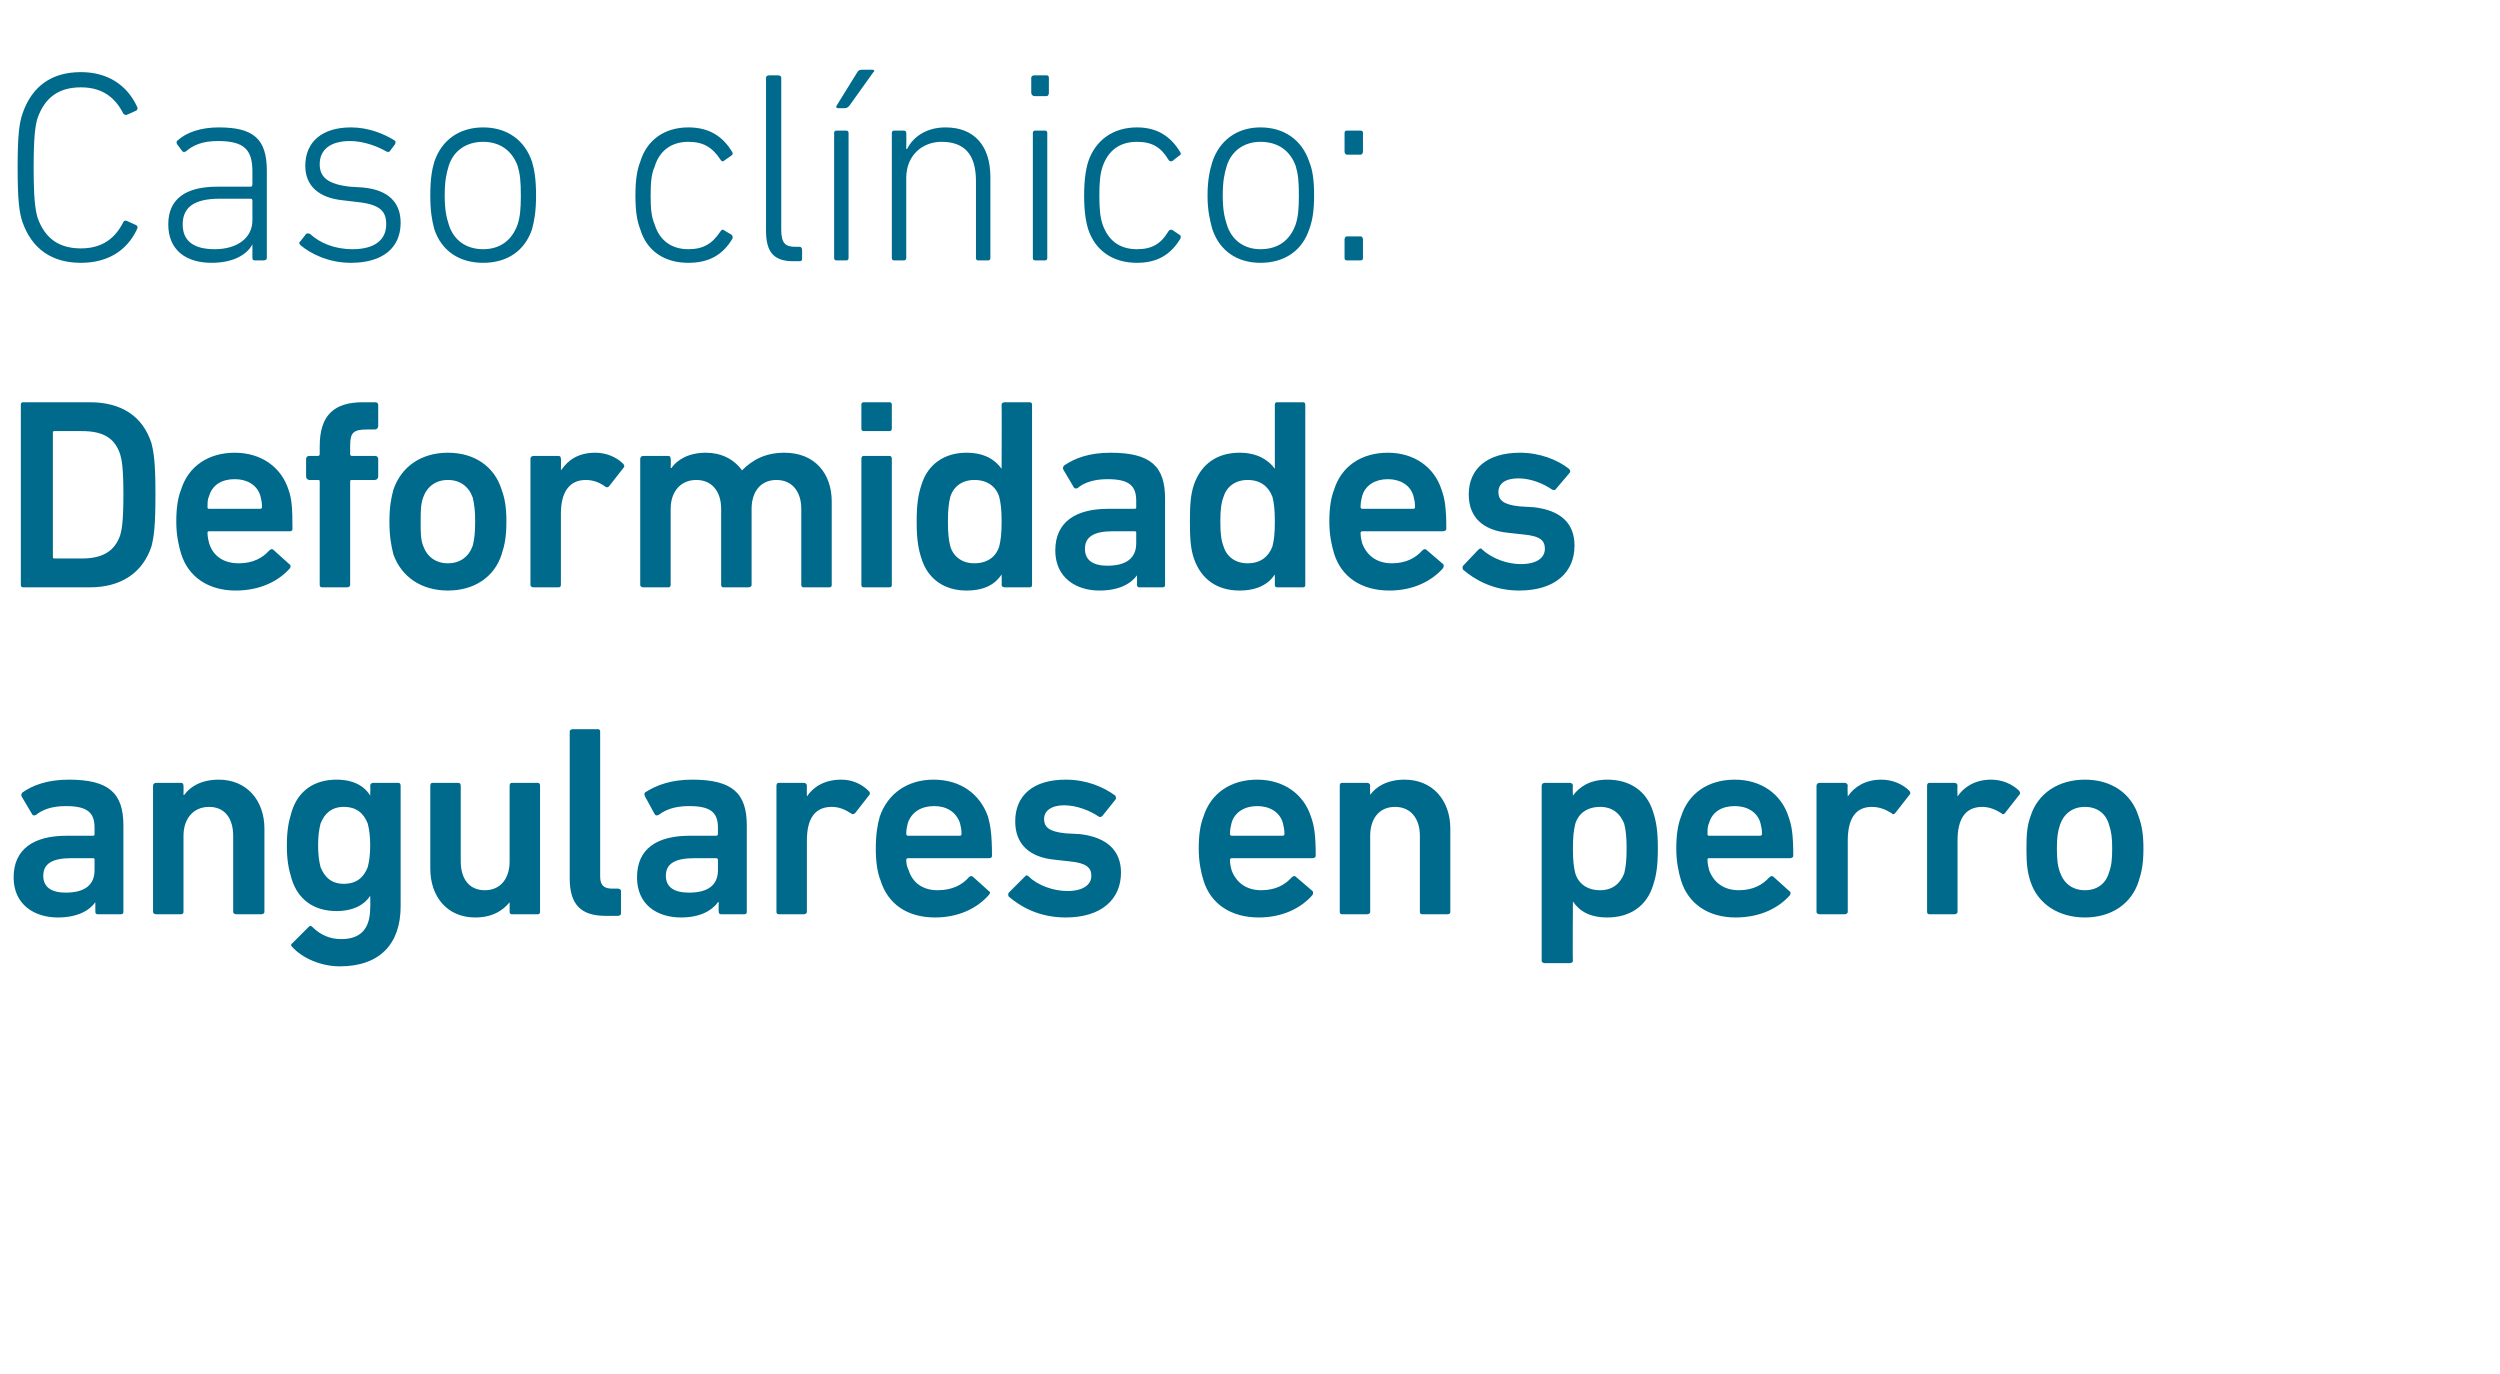 <?xml version="1.0" standalone="no"?><!DOCTYPE svg PUBLIC "-//W3C//DTD SVG 1.1//EN" "http://www.w3.org/Graphics/SVG/1.1/DTD/svg11.dtd"><svg xmlns="http://www.w3.org/2000/svg" version="1.1" width="312px" height="171.5px" viewBox="0 -7 312 171.5" style="top:-7px">  <desc>Caso cl nico: Deformidades angulares en perro</desc>  <defs/>  <g id="Polygon69614">    <path d="M 12.2 107.1 C 12 107.1 11.9 107 11.9 106.8 C 11.9 106.76 11.9 105.6 11.9 105.6 C 11.9 105.6 11.87 105.57 11.9 105.6 C 11.1 106.7 9.6 107.5 7.2 107.5 C 4.3 107.5 1.7 105.9 1.7 102.5 C 1.7 98.9 4.3 97.3 8.3 97.3 C 8.3 97.3 11.6 97.3 11.6 97.3 C 11.8 97.3 11.8 97.2 11.8 97.1 C 11.8 97.1 11.8 96.3 11.8 96.3 C 11.8 94.4 10.9 93.6 8.2 93.6 C 6.4 93.6 5.2 94.1 4.5 94.7 C 4.3 94.8 4.1 94.8 4 94.6 C 4 94.6 2.7 92.4 2.7 92.4 C 2.6 92.2 2.7 92 2.8 91.9 C 4.1 91 5.9 90.3 8.6 90.3 C 13.6 90.3 15.4 92 15.4 96 C 15.4 96 15.4 106.8 15.4 106.8 C 15.4 107 15.3 107.1 15.1 107.1 C 15.1 107.1 12.2 107.1 12.2 107.1 Z M 11.8 101.6 C 11.8 101.6 11.8 100.3 11.8 100.3 C 11.8 100.2 11.8 100.1 11.6 100.1 C 11.6 100.1 8.9 100.1 8.9 100.1 C 6.5 100.1 5.4 100.8 5.4 102.3 C 5.4 103.7 6.4 104.4 8.2 104.4 C 10.5 104.4 11.8 103.5 11.8 101.6 Z M 29.5 107.1 C 29.3 107.1 29.1 107 29.1 106.8 C 29.1 106.8 29.1 97.3 29.1 97.3 C 29.1 95.2 28.1 93.7 26.1 93.7 C 24.1 93.7 22.9 95.2 22.9 97.3 C 22.9 97.3 22.9 106.8 22.9 106.8 C 22.9 107 22.8 107.1 22.6 107.1 C 22.6 107.1 19.5 107.1 19.5 107.1 C 19.3 107.1 19.1 107 19.1 106.8 C 19.1 106.8 19.1 91.1 19.1 91.1 C 19.1 90.8 19.3 90.7 19.5 90.7 C 19.5 90.7 22.6 90.7 22.6 90.7 C 22.8 90.7 22.9 90.8 22.9 91.1 C 22.92 91.05 22.9 92.2 22.9 92.2 C 22.9 92.2 22.96 92.24 23 92.2 C 23.7 91.2 25.1 90.3 27.3 90.3 C 30.8 90.3 33 92.9 33 96.4 C 33 96.4 33 106.8 33 106.8 C 33 107 32.8 107.1 32.6 107.1 C 32.6 107.1 29.5 107.1 29.5 107.1 Z M 36.4 111.1 C 36.3 111 36.3 110.8 36.5 110.7 C 36.5 110.7 38.5 108.7 38.5 108.7 C 38.7 108.5 38.8 108.5 39 108.7 C 40 109.7 41.2 110.2 42.6 110.2 C 45.1 110.2 46.2 108.8 46.2 106.3 C 46.24 106.28 46.2 104.8 46.2 104.8 C 46.2 104.8 46.2 104.75 46.2 104.8 C 45.5 105.9 44.1 106.7 42 106.7 C 39.2 106.7 37.2 105.3 36.4 102.7 C 36 101.4 35.8 100.3 35.8 98.5 C 35.8 96.7 36 95.6 36.4 94.3 C 37.2 91.7 39.2 90.3 42 90.3 C 44.1 90.3 45.5 91.1 46.2 92.3 C 46.2 92.28 46.2 92.3 46.2 92.3 C 46.2 92.3 46.24 91.05 46.2 91.1 C 46.2 90.8 46.4 90.7 46.6 90.7 C 46.6 90.7 49.7 90.7 49.7 90.7 C 49.9 90.7 50 90.8 50 91.1 C 50 91.1 50 106.1 50 106.1 C 50 110.8 47.4 113.6 42.4 113.6 C 40.1 113.6 37.7 112.6 36.4 111.1 Z M 45.9 101.2 C 46.1 100.4 46.2 99.6 46.2 98.5 C 46.2 97.4 46.1 96.6 45.9 95.8 C 45.4 94.5 44.5 93.7 42.9 93.7 C 41.4 93.7 40.5 94.5 40 95.8 C 39.8 96.6 39.7 97.4 39.7 98.5 C 39.7 99.6 39.8 100.4 40 101.2 C 40.5 102.5 41.4 103.3 42.9 103.3 C 44.5 103.3 45.4 102.5 45.9 101.2 Z M 63.9 107.1 C 63.7 107.1 63.6 107 63.6 106.8 C 63.61 106.76 63.6 105.6 63.6 105.6 C 63.6 105.6 63.58 105.57 63.6 105.6 C 62.7 106.7 61.4 107.5 59.3 107.5 C 55.8 107.5 53.7 104.9 53.7 101.4 C 53.7 101.4 53.7 91.1 53.7 91.1 C 53.7 90.8 53.8 90.7 54 90.7 C 54 90.7 57.1 90.7 57.1 90.7 C 57.4 90.7 57.5 90.8 57.5 91.1 C 57.5 91.1 57.5 100.5 57.5 100.5 C 57.5 102.6 58.5 104.1 60.5 104.1 C 62.5 104.1 63.6 102.6 63.6 100.5 C 63.6 100.5 63.6 91.1 63.6 91.1 C 63.6 90.8 63.7 90.7 63.9 90.7 C 63.9 90.7 67.1 90.7 67.1 90.7 C 67.3 90.7 67.4 90.8 67.4 91.1 C 67.4 91.1 67.4 106.8 67.4 106.8 C 67.4 107 67.3 107.1 67.1 107.1 C 67.1 107.1 63.9 107.1 63.9 107.1 Z M 75.6 107.3 C 72.4 107.3 71.1 105.8 71.1 102.6 C 71.1 102.6 71.1 84.3 71.1 84.3 C 71.1 84.1 71.3 84 71.5 84 C 71.5 84 74.6 84 74.6 84 C 74.8 84 74.9 84.1 74.9 84.3 C 74.9 84.3 74.9 102.4 74.9 102.4 C 74.9 103.5 75.4 103.9 76.4 103.9 C 76.4 103.9 77.1 103.9 77.1 103.9 C 77.3 103.9 77.5 104 77.5 104.2 C 77.5 104.2 77.5 107 77.5 107 C 77.5 107.2 77.3 107.3 77.1 107.3 C 77.1 107.3 75.6 107.3 75.6 107.3 Z M 90 107.1 C 89.8 107.1 89.7 107 89.7 106.8 C 89.66 106.76 89.7 105.6 89.7 105.6 C 89.7 105.6 89.62 105.57 89.6 105.6 C 88.8 106.7 87.3 107.5 85 107.5 C 82 107.5 79.5 105.9 79.5 102.5 C 79.5 98.9 82 97.3 86.1 97.3 C 86.1 97.3 89.4 97.3 89.4 97.3 C 89.5 97.3 89.6 97.2 89.6 97.1 C 89.6 97.1 89.6 96.3 89.6 96.3 C 89.6 94.4 88.7 93.6 86 93.6 C 84.1 93.6 83 94.1 82.2 94.7 C 82 94.8 81.8 94.8 81.7 94.6 C 81.7 94.6 80.5 92.4 80.5 92.4 C 80.4 92.2 80.4 92 80.5 91.9 C 81.9 91 83.7 90.3 86.4 90.3 C 91.4 90.3 93.2 92 93.2 96 C 93.2 96 93.2 106.8 93.2 106.8 C 93.2 107 93.1 107.1 92.9 107.1 C 92.9 107.1 90 107.1 90 107.1 Z M 89.6 101.6 C 89.6 101.6 89.6 100.3 89.6 100.3 C 89.6 100.2 89.5 100.1 89.4 100.1 C 89.4 100.1 86.7 100.1 86.7 100.1 C 84.2 100.1 83.1 100.8 83.1 102.3 C 83.1 103.7 84.1 104.4 86 104.4 C 88.3 104.4 89.6 103.5 89.6 101.6 Z M 97.2 107.1 C 97 107.1 96.9 107 96.9 106.8 C 96.9 106.8 96.9 91.1 96.9 91.1 C 96.9 90.8 97 90.7 97.2 90.7 C 97.2 90.7 100.3 90.7 100.3 90.7 C 100.5 90.7 100.7 90.8 100.7 91.1 C 100.68 91.05 100.7 92.4 100.7 92.4 C 100.7 92.4 100.71 92.45 100.7 92.4 C 101.5 91.2 102.9 90.3 105 90.3 C 106.3 90.3 107.5 90.8 108.4 91.7 C 108.6 91.9 108.6 92 108.5 92.2 C 108.5 92.2 106.7 94.5 106.7 94.5 C 106.5 94.6 106.4 94.7 106.2 94.5 C 105.4 94 104.7 93.7 103.8 93.7 C 101.6 93.7 100.7 95.3 100.7 97.9 C 100.7 97.9 100.7 106.8 100.7 106.8 C 100.7 107 100.5 107.1 100.3 107.1 C 100.3 107.1 97.2 107.1 97.2 107.1 Z M 109.9 102.9 C 109.5 101.9 109.3 100.6 109.3 98.9 C 109.3 97.2 109.5 95.9 109.8 94.9 C 110.8 92 113.3 90.3 116.5 90.3 C 119.9 90.3 122.3 92.1 123.3 94.9 C 123.6 96 123.8 97.1 123.8 99.8 C 123.8 100 123.7 100.1 123.4 100.1 C 123.4 100.1 113.3 100.1 113.3 100.1 C 113.2 100.1 113.1 100.2 113.1 100.3 C 113.1 100.8 113.2 101.2 113.4 101.6 C 113.9 103.2 115.2 104.1 117 104.1 C 118.9 104.1 120.1 103.4 120.9 102.5 C 121.1 102.3 121.2 102.3 121.4 102.4 C 121.4 102.4 123.4 104.2 123.4 104.2 C 123.6 104.3 123.6 104.5 123.4 104.7 C 122 106.3 119.7 107.5 116.7 107.5 C 113.2 107.5 110.8 105.8 109.9 102.9 Z M 119.8 95.7 C 119.3 94.3 118.1 93.6 116.6 93.6 C 115 93.6 113.8 94.3 113.3 95.7 C 113.2 96.1 113.1 96.5 113.1 97.1 C 113.1 97.2 113.2 97.3 113.3 97.3 C 113.3 97.3 119.8 97.3 119.8 97.3 C 119.9 97.3 120 97.2 120 97.1 C 120 96.5 119.9 96.1 119.8 95.7 Z M 125.9 104.9 C 125.8 104.8 125.8 104.5 125.9 104.4 C 125.9 104.4 127.9 102.4 127.9 102.4 C 128 102.2 128.2 102.2 128.4 102.4 C 129.5 103.5 131.5 104.2 133.2 104.2 C 135.2 104.2 136.2 103.4 136.2 102.3 C 136.2 101.3 135.6 100.7 133.5 100.5 C 133.5 100.5 131.7 100.3 131.7 100.3 C 128.4 100 126.7 98.3 126.7 95.5 C 126.7 92.3 128.9 90.3 133 90.3 C 135.6 90.3 137.7 91.2 139.2 92.3 C 139.3 92.5 139.3 92.7 139.2 92.8 C 139.2 92.8 137.6 94.8 137.6 94.8 C 137.4 95 137.3 95 137.1 94.9 C 136.1 94.2 134.4 93.5 132.8 93.5 C 131.2 93.5 130.3 94.2 130.3 95.2 C 130.3 96.2 130.9 96.8 133 97 C 133 97 134.8 97.1 134.8 97.1 C 138.2 97.5 139.9 99.2 139.9 101.9 C 139.9 105.2 137.5 107.5 133 107.5 C 129.6 107.5 127.3 106.1 125.9 104.9 Z M 150.2 102.9 C 149.9 101.9 149.6 100.6 149.6 98.9 C 149.6 97.2 149.8 95.9 150.2 94.9 C 151.1 92 153.6 90.3 156.9 90.3 C 160.2 90.3 162.7 92.1 163.6 94.9 C 164 96 164.2 97.1 164.2 99.8 C 164.2 100 164 100.1 163.8 100.1 C 163.8 100.1 153.7 100.1 153.7 100.1 C 153.6 100.1 153.5 100.2 153.5 100.3 C 153.5 100.8 153.6 101.2 153.7 101.6 C 154.3 103.2 155.6 104.1 157.4 104.1 C 159.2 104.1 160.4 103.4 161.2 102.5 C 161.4 102.3 161.6 102.3 161.7 102.4 C 161.7 102.4 163.8 104.2 163.8 104.2 C 163.9 104.3 163.9 104.5 163.8 104.7 C 162.4 106.3 160.1 107.5 157.1 107.5 C 153.6 107.5 151.1 105.8 150.2 102.9 Z M 160.1 95.7 C 159.7 94.3 158.4 93.6 156.9 93.6 C 155.4 93.6 154.1 94.3 153.7 95.7 C 153.6 96.1 153.5 96.5 153.5 97.1 C 153.5 97.2 153.6 97.3 153.7 97.3 C 153.7 97.3 160.1 97.3 160.1 97.3 C 160.2 97.3 160.3 97.2 160.3 97.1 C 160.3 96.5 160.2 96.1 160.1 95.7 Z M 177.5 107.1 C 177.3 107.1 177.2 107 177.2 106.8 C 177.2 106.8 177.2 97.3 177.2 97.3 C 177.2 95.2 176.1 93.7 174.1 93.7 C 172.1 93.7 171 95.2 171 97.3 C 171 97.3 171 106.8 171 106.8 C 171 107 170.8 107.1 170.6 107.1 C 170.6 107.1 167.5 107.1 167.5 107.1 C 167.3 107.1 167.2 107 167.2 106.8 C 167.2 106.8 167.2 91.1 167.2 91.1 C 167.2 90.8 167.3 90.7 167.5 90.7 C 167.5 90.7 170.6 90.7 170.6 90.7 C 170.8 90.7 171 90.8 171 91.1 C 170.96 91.05 171 92.2 171 92.2 C 171 92.2 170.99 92.24 171 92.2 C 171.7 91.2 173.1 90.3 175.3 90.3 C 178.8 90.3 181 92.9 181 96.4 C 181 96.4 181 106.8 181 106.8 C 181 107 180.9 107.1 180.6 107.1 C 180.6 107.1 177.5 107.1 177.5 107.1 Z M 192.8 113.2 C 192.6 113.2 192.4 113.1 192.4 112.9 C 192.4 112.9 192.4 91.1 192.4 91.1 C 192.4 90.8 192.6 90.7 192.8 90.7 C 192.8 90.7 195.9 90.7 195.9 90.7 C 196.1 90.7 196.3 90.8 196.3 91.1 C 196.25 91.05 196.3 92.3 196.3 92.3 C 196.3 92.3 196.29 92.28 196.3 92.3 C 197.1 91.2 198.4 90.3 200.6 90.3 C 203.4 90.3 205.5 91.7 206.3 94.3 C 206.7 95.5 206.9 96.7 206.9 98.9 C 206.9 101.1 206.7 102.3 206.3 103.5 C 205.5 106.1 203.4 107.5 200.6 107.5 C 198.4 107.5 197.1 106.7 196.3 105.5 C 196.29 105.54 196.3 105.5 196.3 105.5 C 196.3 105.5 196.25 112.88 196.3 112.9 C 196.3 113.1 196.1 113.2 195.9 113.2 C 195.9 113.2 192.8 113.2 192.8 113.2 Z M 202.7 102 C 202.9 101.2 203 100.4 203 98.9 C 203 97.4 202.9 96.6 202.7 95.8 C 202.2 94.5 201.2 93.7 199.7 93.7 C 198.1 93.7 197 94.5 196.6 95.8 C 196.4 96.6 196.3 97.4 196.3 98.9 C 196.3 100.4 196.4 101.2 196.6 102 C 197 103.3 198.1 104.1 199.7 104.1 C 201.2 104.1 202.2 103.3 202.7 102 Z M 209.8 102.9 C 209.5 101.9 209.2 100.6 209.2 98.9 C 209.2 97.2 209.4 95.9 209.8 94.9 C 210.7 92 213.2 90.3 216.5 90.3 C 219.8 90.3 222.3 92.1 223.2 94.9 C 223.6 96 223.8 97.1 223.8 99.8 C 223.8 100 223.6 100.1 223.4 100.1 C 223.4 100.1 213.3 100.1 213.3 100.1 C 213.1 100.1 213.1 100.2 213.1 100.3 C 213.1 100.8 213.2 101.2 213.3 101.6 C 213.9 103.2 215.2 104.1 217 104.1 C 218.8 104.1 220 103.4 220.8 102.5 C 221 102.3 221.2 102.3 221.3 102.4 C 221.3 102.4 223.3 104.2 223.3 104.2 C 223.5 104.3 223.5 104.5 223.4 104.7 C 222 106.3 219.7 107.5 216.6 107.5 C 213.2 107.5 210.7 105.8 209.8 102.9 Z M 219.7 95.7 C 219.3 94.3 218 93.6 216.5 93.6 C 214.9 93.6 213.7 94.3 213.3 95.7 C 213.1 96.1 213.1 96.5 213.1 97.1 C 213.1 97.2 213.1 97.3 213.3 97.3 C 213.3 97.3 219.7 97.3 219.7 97.3 C 219.8 97.3 219.9 97.2 219.9 97.1 C 219.9 96.5 219.8 96.1 219.7 95.7 Z M 227.1 107.1 C 226.9 107.1 226.7 107 226.7 106.8 C 226.7 106.8 226.7 91.1 226.7 91.1 C 226.7 90.8 226.9 90.7 227.1 90.7 C 227.1 90.7 230.2 90.7 230.2 90.7 C 230.4 90.7 230.6 90.8 230.6 91.1 C 230.55 91.05 230.6 92.4 230.6 92.4 C 230.6 92.4 230.59 92.45 230.6 92.4 C 231.4 91.2 232.8 90.3 234.8 90.3 C 236.1 90.3 237.4 90.8 238.3 91.7 C 238.4 91.9 238.5 92 238.3 92.2 C 238.3 92.2 236.5 94.5 236.5 94.5 C 236.4 94.6 236.2 94.7 236.1 94.5 C 235.3 94 234.5 93.7 233.6 93.7 C 231.5 93.7 230.6 95.3 230.6 97.9 C 230.6 97.9 230.6 106.8 230.6 106.8 C 230.6 107 230.4 107.1 230.2 107.1 C 230.2 107.1 227.1 107.1 227.1 107.1 Z M 240.8 107.1 C 240.6 107.1 240.5 107 240.5 106.8 C 240.5 106.8 240.5 91.1 240.5 91.1 C 240.5 90.8 240.6 90.7 240.8 90.7 C 240.8 90.7 243.9 90.7 243.9 90.7 C 244.1 90.7 244.3 90.8 244.3 91.1 C 244.26 91.05 244.3 92.4 244.3 92.4 C 244.3 92.4 244.3 92.45 244.3 92.4 C 245.1 91.2 246.5 90.3 248.5 90.3 C 249.8 90.3 251.1 90.8 252 91.7 C 252.1 91.9 252.2 92 252 92.2 C 252 92.2 250.2 94.5 250.2 94.5 C 250.1 94.6 249.9 94.7 249.8 94.5 C 249 94 248.2 93.7 247.4 93.7 C 245.2 93.7 244.3 95.3 244.3 97.9 C 244.3 97.9 244.3 106.8 244.3 106.8 C 244.3 107 244.1 107.1 243.9 107.1 C 243.9 107.1 240.8 107.1 240.8 107.1 Z M 253.4 103 C 253 101.8 252.9 100.7 252.9 98.9 C 252.9 97.1 253 96 253.4 94.9 C 254.3 92 256.9 90.3 260.2 90.3 C 263.5 90.3 266 92 266.9 94.9 C 267.3 96 267.5 97.1 267.5 98.9 C 267.5 100.7 267.3 101.8 266.9 103 C 266 105.8 263.5 107.5 260.2 107.5 C 256.9 107.5 254.3 105.8 253.4 103 Z M 263.2 101.9 C 263.5 101.1 263.6 100.3 263.6 98.9 C 263.6 97.5 263.5 96.8 263.2 95.9 C 262.8 94.5 261.7 93.7 260.2 93.7 C 258.7 93.7 257.6 94.5 257.1 95.9 C 256.8 96.8 256.7 97.5 256.7 98.9 C 256.7 100.3 256.8 101.1 257.1 101.9 C 257.6 103.3 258.7 104.1 260.2 104.1 C 261.7 104.1 262.8 103.3 263.2 101.9 Z " stroke="none" fill="#006a8d"/>  </g>  <g id="Polygon69613">    <path d="M 2.6 43.5 C 2.6 43.3 2.7 43.2 2.9 43.2 C 2.9 43.2 11.2 43.2 11.2 43.2 C 15.1 43.2 17.8 44.9 18.9 48.3 C 19.2 49.5 19.4 50.7 19.4 54.7 C 19.4 58.8 19.2 60 18.9 61.2 C 17.8 64.5 15.1 66.3 11.2 66.3 C 11.2 66.3 2.9 66.3 2.9 66.3 C 2.7 66.3 2.6 66.2 2.6 66 C 2.6 66 2.6 43.5 2.6 43.5 Z M 6.8 62.7 C 6.8 62.7 10.2 62.7 10.2 62.7 C 12.8 62.7 14.3 61.8 15 59.8 C 15.2 59.1 15.4 58.1 15.4 54.7 C 15.4 51.4 15.2 50.4 15 49.7 C 14.3 47.6 12.8 46.8 10.2 46.8 C 10.2 46.8 6.8 46.8 6.8 46.8 C 6.6 46.8 6.6 46.9 6.6 47 C 6.6 47 6.6 62.5 6.6 62.5 C 6.6 62.6 6.6 62.7 6.8 62.7 Z M 22.6 62.1 C 22.3 61.1 22 59.8 22 58.1 C 22 56.4 22.2 55.1 22.6 54.1 C 23.5 51.2 26 49.5 29.3 49.5 C 32.6 49.5 35.1 51.3 36 54.1 C 36.4 55.2 36.5 56.3 36.5 59 C 36.5 59.2 36.4 59.3 36.2 59.3 C 36.2 59.3 26.1 59.3 26.1 59.3 C 25.9 59.3 25.9 59.4 25.9 59.5 C 25.9 60 26 60.4 26.1 60.8 C 26.6 62.4 27.9 63.3 29.8 63.3 C 31.6 63.3 32.8 62.6 33.6 61.7 C 33.8 61.5 34 61.5 34.1 61.6 C 34.1 61.6 36.1 63.4 36.1 63.4 C 36.3 63.5 36.3 63.7 36.2 63.9 C 34.8 65.5 32.5 66.7 29.4 66.7 C 26 66.7 23.5 65 22.6 62.1 Z M 32.5 54.9 C 32.1 53.5 30.8 52.8 29.3 52.8 C 27.7 52.8 26.5 53.5 26.1 54.9 C 25.9 55.3 25.9 55.7 25.9 56.3 C 25.9 56.4 25.9 56.5 26.1 56.5 C 26.1 56.5 32.5 56.5 32.5 56.5 C 32.6 56.5 32.7 56.4 32.7 56.3 C 32.7 55.7 32.6 55.3 32.5 54.9 Z M 40.2 66.3 C 40 66.3 39.9 66.2 39.9 66 C 39.9 66 39.9 53.1 39.9 53.1 C 39.9 52.9 39.8 52.9 39.7 52.9 C 39.7 52.9 38.6 52.9 38.6 52.9 C 38.4 52.9 38.2 52.7 38.2 52.5 C 38.2 52.5 38.2 50.3 38.2 50.3 C 38.2 50 38.4 49.9 38.6 49.9 C 38.6 49.9 39.7 49.9 39.7 49.9 C 39.8 49.9 39.9 49.8 39.9 49.7 C 39.9 49.7 39.9 48.7 39.9 48.7 C 39.9 44.8 41.7 43.2 45.3 43.2 C 45.3 43.2 46.8 43.2 46.8 43.2 C 47 43.2 47.2 43.3 47.2 43.5 C 47.2 43.5 47.2 46.2 47.2 46.2 C 47.2 46.4 47 46.6 46.8 46.6 C 46.8 46.6 45.8 46.6 45.8 46.6 C 44.1 46.6 43.7 47 43.7 48.6 C 43.7 48.6 43.7 49.7 43.7 49.7 C 43.7 49.8 43.8 49.9 43.9 49.9 C 43.9 49.9 46.8 49.9 46.8 49.9 C 47 49.9 47.2 50 47.2 50.3 C 47.2 50.3 47.2 52.5 47.2 52.5 C 47.2 52.7 47 52.9 46.8 52.9 C 46.8 52.9 43.9 52.9 43.9 52.9 C 43.8 52.9 43.7 52.9 43.7 53.1 C 43.7 53.1 43.7 66 43.7 66 C 43.7 66.2 43.5 66.3 43.3 66.3 C 43.3 66.3 40.2 66.3 40.2 66.3 Z M 49.1 62.2 C 48.8 61 48.6 59.9 48.6 58.1 C 48.6 56.3 48.8 55.2 49.1 54.1 C 50.1 51.2 52.6 49.5 55.9 49.5 C 59.2 49.5 61.7 51.2 62.6 54.1 C 63 55.2 63.2 56.3 63.2 58.1 C 63.2 59.9 63 61 62.6 62.2 C 61.7 65 59.2 66.7 55.9 66.7 C 52.6 66.7 50.1 65 49.1 62.2 Z M 59 61.1 C 59.2 60.3 59.3 59.5 59.3 58.1 C 59.3 56.7 59.2 56 59 55.1 C 58.5 53.7 57.4 52.9 55.9 52.9 C 54.4 52.9 53.3 53.7 52.8 55.1 C 52.5 56 52.5 56.7 52.5 58.1 C 52.5 59.5 52.5 60.3 52.8 61.1 C 53.3 62.5 54.4 63.3 55.9 63.3 C 57.4 63.3 58.5 62.5 59 61.1 Z M 66.6 66.3 C 66.4 66.3 66.2 66.2 66.2 66 C 66.2 66 66.2 50.3 66.2 50.3 C 66.2 50 66.4 49.9 66.6 49.9 C 66.6 49.9 69.7 49.9 69.7 49.9 C 69.9 49.9 70 50 70 50.3 C 70.04 50.25 70 51.6 70 51.6 C 70 51.6 70.07 51.65 70.1 51.6 C 70.9 50.4 72.2 49.5 74.3 49.5 C 75.6 49.5 76.9 50 77.8 50.9 C 77.9 51.1 78 51.2 77.8 51.4 C 77.8 51.4 76 53.7 76 53.7 C 75.9 53.8 75.7 53.9 75.5 53.7 C 74.8 53.2 74 52.9 73.1 52.9 C 71 52.9 70 54.5 70 57.1 C 70 57.1 70 66 70 66 C 70 66.2 69.9 66.3 69.7 66.3 C 69.7 66.3 66.6 66.3 66.6 66.3 Z M 100.3 66.3 C 100.1 66.3 100 66.2 100 66 C 100 66 100 56.5 100 56.5 C 100 54.4 98.9 52.9 96.9 52.9 C 94.9 52.9 93.8 54.4 93.8 56.5 C 93.8 56.5 93.8 66 93.8 66 C 93.8 66.2 93.6 66.3 93.4 66.3 C 93.4 66.3 90.3 66.3 90.3 66.3 C 90.1 66.3 90 66.2 90 66 C 90 66 90 56.5 90 56.5 C 90 54.4 88.9 52.9 86.9 52.9 C 84.9 52.9 83.7 54.4 83.7 56.5 C 83.7 56.5 83.7 66 83.7 66 C 83.7 66.2 83.6 66.3 83.4 66.3 C 83.4 66.3 80.3 66.3 80.3 66.3 C 80.1 66.3 79.9 66.2 79.9 66 C 79.9 66 79.9 50.3 79.9 50.3 C 79.9 50 80.1 49.9 80.3 49.9 C 80.3 49.9 83.4 49.9 83.4 49.9 C 83.6 49.9 83.7 50 83.7 50.3 C 83.75 50.25 83.7 51.4 83.7 51.4 C 83.7 51.4 83.78 51.44 83.8 51.4 C 84.5 50.4 85.9 49.5 88.1 49.5 C 90 49.5 91.6 50.3 92.6 51.7 C 92.6 51.7 92.6 51.7 92.6 51.7 C 93.9 50.4 95.5 49.5 97.9 49.5 C 101.7 49.5 103.8 52.1 103.8 55.6 C 103.8 55.6 103.8 66 103.8 66 C 103.8 66.2 103.7 66.3 103.5 66.3 C 103.5 66.3 100.3 66.3 100.3 66.3 Z M 107.8 46.8 C 107.6 46.8 107.5 46.7 107.5 46.5 C 107.5 46.5 107.5 43.5 107.5 43.5 C 107.5 43.3 107.6 43.2 107.8 43.2 C 107.8 43.2 111 43.2 111 43.2 C 111.2 43.2 111.3 43.3 111.3 43.5 C 111.3 43.5 111.3 46.5 111.3 46.5 C 111.3 46.7 111.2 46.8 111 46.8 C 111 46.8 107.8 46.8 107.8 46.8 Z M 107.8 66.3 C 107.6 66.3 107.5 66.2 107.5 66 C 107.5 66 107.5 50.3 107.5 50.3 C 107.5 50 107.6 49.9 107.8 49.9 C 107.8 49.9 111 49.9 111 49.9 C 111.2 49.9 111.3 50 111.3 50.3 C 111.3 50.3 111.3 66 111.3 66 C 111.3 66.2 111.2 66.3 111 66.3 C 111 66.3 107.8 66.3 107.8 66.3 Z M 125.4 66.3 C 125.2 66.3 125 66.2 125 66 C 125.03 65.96 125 64.7 125 64.7 C 125 64.7 125 64.74 125 64.7 C 124.2 65.9 122.9 66.7 120.6 66.7 C 117.9 66.7 115.8 65.3 115 62.7 C 114.6 61.5 114.4 60.3 114.4 58.1 C 114.4 55.9 114.6 54.7 115 53.5 C 115.8 50.9 117.9 49.5 120.6 49.5 C 122.9 49.5 124.2 50.4 125 51.5 C 125 51.48 125 51.5 125 51.5 C 125 51.5 125.03 43.52 125 43.5 C 125 43.3 125.2 43.2 125.4 43.2 C 125.4 43.2 128.5 43.2 128.5 43.2 C 128.7 43.2 128.8 43.3 128.8 43.5 C 128.8 43.5 128.8 66 128.8 66 C 128.8 66.2 128.7 66.3 128.5 66.3 C 128.5 66.3 125.4 66.3 125.4 66.3 Z M 124.7 61.2 C 124.9 60.4 125 59.6 125 58.1 C 125 56.6 124.9 55.8 124.7 55 C 124.3 53.7 123.2 52.9 121.6 52.9 C 120.1 52.9 119 53.7 118.6 55 C 118.4 55.8 118.3 56.6 118.3 58.1 C 118.3 59.6 118.4 60.4 118.6 61.2 C 119 62.5 120.1 63.3 121.6 63.3 C 123.2 63.3 124.3 62.5 124.7 61.2 Z M 142.2 66.3 C 142 66.3 141.9 66.2 141.9 66 C 141.9 65.96 141.9 64.8 141.9 64.8 C 141.9 64.8 141.87 64.77 141.9 64.8 C 141.1 65.9 139.6 66.7 137.2 66.7 C 134.3 66.7 131.7 65.1 131.7 61.7 C 131.7 58.1 134.3 56.5 138.3 56.5 C 138.3 56.5 141.6 56.5 141.6 56.5 C 141.8 56.5 141.8 56.4 141.8 56.3 C 141.8 56.3 141.8 55.5 141.8 55.5 C 141.8 53.6 140.9 52.8 138.2 52.8 C 136.4 52.8 135.2 53.3 134.5 53.9 C 134.3 54 134.1 54 134 53.8 C 134 53.8 132.7 51.6 132.7 51.6 C 132.6 51.4 132.7 51.2 132.8 51.1 C 134.1 50.2 135.9 49.5 138.6 49.5 C 143.6 49.5 145.4 51.2 145.4 55.2 C 145.4 55.2 145.4 66 145.4 66 C 145.4 66.2 145.3 66.3 145.1 66.3 C 145.1 66.3 142.2 66.3 142.2 66.3 Z M 141.8 60.8 C 141.8 60.8 141.8 59.5 141.8 59.5 C 141.8 59.4 141.8 59.3 141.6 59.3 C 141.6 59.3 138.9 59.3 138.9 59.3 C 136.5 59.3 135.4 60 135.4 61.5 C 135.4 62.9 136.4 63.6 138.2 63.6 C 140.5 63.6 141.8 62.7 141.8 60.8 Z M 159.4 66.3 C 159.2 66.3 159.1 66.2 159.1 66 C 159.09 65.96 159.1 64.7 159.1 64.7 C 159.1 64.7 159.06 64.74 159.1 64.7 C 158.3 65.9 156.9 66.7 154.7 66.7 C 151.9 66.7 149.9 65.3 149 62.7 C 148.6 61.5 148.5 60.3 148.5 58.1 C 148.5 55.9 148.6 54.7 149 53.5 C 149.9 50.9 151.9 49.5 154.7 49.5 C 156.9 49.5 158.3 50.4 159.1 51.5 C 159.06 51.48 159.1 51.5 159.1 51.5 C 159.1 51.5 159.09 43.52 159.1 43.5 C 159.1 43.3 159.2 43.2 159.4 43.2 C 159.4 43.2 162.6 43.2 162.6 43.2 C 162.8 43.2 162.9 43.3 162.9 43.5 C 162.9 43.5 162.9 66 162.9 66 C 162.9 66.2 162.8 66.3 162.6 66.3 C 162.6 66.3 159.4 66.3 159.4 66.3 Z M 158.8 61.2 C 159 60.4 159.1 59.6 159.1 58.1 C 159.1 56.6 159 55.8 158.8 55 C 158.3 53.7 157.3 52.9 155.7 52.9 C 154.2 52.9 153.1 53.7 152.7 55 C 152.4 55.8 152.3 56.6 152.3 58.1 C 152.3 59.6 152.4 60.4 152.7 61.2 C 153.1 62.5 154.2 63.3 155.7 63.3 C 157.3 63.3 158.3 62.5 158.8 61.2 Z M 166.5 62.1 C 166.2 61.1 165.9 59.8 165.9 58.1 C 165.9 56.4 166.1 55.1 166.5 54.1 C 167.4 51.2 169.9 49.5 173.2 49.5 C 176.5 49.5 179 51.3 179.9 54.1 C 180.3 55.2 180.5 56.3 180.5 59 C 180.5 59.2 180.3 59.3 180.1 59.3 C 180.1 59.3 170 59.3 170 59.3 C 169.9 59.3 169.8 59.4 169.8 59.5 C 169.8 60 169.9 60.4 170 60.8 C 170.6 62.4 171.9 63.3 173.7 63.3 C 175.5 63.3 176.7 62.6 177.5 61.7 C 177.7 61.5 177.9 61.5 178 61.6 C 178 61.6 180.1 63.4 180.1 63.4 C 180.2 63.5 180.2 63.7 180.1 63.9 C 178.7 65.5 176.4 66.7 173.4 66.7 C 169.9 66.7 167.4 65 166.5 62.1 Z M 176.4 54.9 C 176 53.5 174.7 52.8 173.2 52.8 C 171.7 52.8 170.4 53.5 170 54.9 C 169.9 55.3 169.8 55.7 169.8 56.3 C 169.8 56.4 169.9 56.5 170 56.5 C 170 56.5 176.4 56.5 176.4 56.5 C 176.5 56.5 176.6 56.4 176.6 56.3 C 176.6 55.7 176.5 55.3 176.4 54.9 Z M 182.6 64.1 C 182.5 64 182.5 63.7 182.6 63.6 C 182.6 63.6 184.5 61.6 184.5 61.6 C 184.7 61.4 184.9 61.4 185 61.6 C 186.2 62.7 188.1 63.4 189.8 63.4 C 191.8 63.4 192.8 62.6 192.8 61.5 C 192.8 60.5 192.3 59.9 190.1 59.7 C 190.1 59.7 188.3 59.5 188.3 59.5 C 185 59.2 183.3 57.5 183.3 54.7 C 183.3 51.5 185.6 49.5 189.7 49.5 C 192.2 49.5 194.4 50.4 195.8 51.5 C 196 51.7 196 51.9 195.9 52 C 195.9 52 194.2 54 194.2 54 C 194.1 54.2 193.9 54.2 193.7 54.1 C 192.7 53.4 191.1 52.7 189.5 52.7 C 187.8 52.7 187 53.4 187 54.4 C 187 55.4 187.6 56 189.7 56.2 C 189.7 56.2 191.4 56.3 191.4 56.3 C 194.9 56.7 196.5 58.4 196.5 61.1 C 196.5 64.4 194.1 66.7 189.6 66.7 C 186.3 66.7 184 65.3 182.6 64.1 Z " stroke="none" fill="#006a8d"/>  </g>  <g id="Polygon69612">    <path d="M 2.2 13.9 C 2.2 9.9 2.4 8.4 2.8 7.2 C 4 3.7 6.5 2 10.1 2 C 13.3 2 15.8 3.5 17.1 6.3 C 17.2 6.5 17.2 6.7 17 6.8 C 17 6.8 15.9 7.3 15.9 7.3 C 15.7 7.4 15.5 7.3 15.4 7.2 C 14.4 5.2 12.8 3.9 10.1 3.9 C 7.3 3.9 5.6 5.2 4.7 7.7 C 4.4 8.6 4.2 10.1 4.2 13.9 C 4.2 17.8 4.4 19.2 4.7 20.2 C 5.6 22.7 7.3 24 10.1 24 C 12.8 24 14.4 22.7 15.4 20.7 C 15.5 20.5 15.7 20.5 15.9 20.6 C 15.9 20.6 17 21.1 17 21.1 C 17.2 21.2 17.2 21.4 17.1 21.6 C 15.8 24.4 13.3 25.8 10.1 25.8 C 6.5 25.8 4 24.1 2.8 20.7 C 2.4 19.5 2.2 18 2.2 13.9 Z M 23.2 11.9 C 23 12 22.8 12 22.7 11.8 C 22.7 11.8 22.1 11 22.1 11 C 22 10.8 22 10.6 22.2 10.5 C 23.3 9.5 25.1 8.9 27.3 8.9 C 31.6 8.9 33.3 10.3 33.3 14.3 C 33.3 14.3 33.3 25.2 33.3 25.2 C 33.3 25.4 33.1 25.5 32.9 25.5 C 32.9 25.5 31.8 25.5 31.8 25.5 C 31.6 25.5 31.5 25.4 31.5 25.2 C 31.49 25.16 31.5 23.5 31.5 23.5 C 31.5 23.5 31.46 23.46 31.5 23.5 C 30.8 24.8 29.1 25.8 26.4 25.8 C 23.2 25.8 21 24.2 21 21 C 21 17.8 23.2 16.3 27.1 16.3 C 27.1 16.3 31.3 16.3 31.3 16.3 C 31.4 16.3 31.5 16.2 31.5 16 C 31.5 16 31.5 14.4 31.5 14.4 C 31.5 11.7 30.5 10.6 27.2 10.6 C 25.3 10.6 24.1 11.1 23.2 11.9 Z M 31.5 20.5 C 31.5 20.5 31.5 18 31.5 18 C 31.5 17.9 31.4 17.8 31.3 17.8 C 31.3 17.8 27.4 17.8 27.4 17.8 C 24.2 17.8 22.8 18.9 22.8 21 C 22.8 23.1 24.2 24.1 26.8 24.1 C 29.6 24.1 31.5 22.7 31.5 20.5 Z M 37.5 23.6 C 37.3 23.4 37.3 23.2 37.5 23.1 C 37.5 23.1 38.2 22.2 38.2 22.2 C 38.3 22.1 38.5 22.1 38.7 22.2 C 39.9 23.3 41.7 24.1 44 24.1 C 46.8 24.1 48.2 22.9 48.2 21 C 48.2 19.4 47.5 18.5 44.5 18.2 C 44.5 18.2 42.8 18 42.8 18 C 39.8 17.7 38.1 16.2 38.1 13.7 C 38.1 10.7 40.2 8.9 43.8 8.9 C 46 8.9 47.9 9.7 49.2 10.5 C 49.4 10.6 49.4 10.8 49.3 11 C 49.3 11 48.7 11.8 48.7 11.8 C 48.6 12 48.4 12 48.2 11.9 C 47.2 11.3 45.4 10.6 43.7 10.6 C 41.2 10.6 39.9 11.7 39.9 13.5 C 39.9 15.1 40.9 16 43.7 16.3 C 43.7 16.3 45.3 16.4 45.3 16.4 C 48.5 16.7 50 18.3 50 20.8 C 50 23.9 47.8 25.8 43.8 25.8 C 40.9 25.8 38.7 24.6 37.5 23.6 Z M 54.2 21.6 C 53.9 20.5 53.7 19.3 53.7 17.4 C 53.7 15.4 53.9 14.2 54.2 13.2 C 55.1 10.5 57.3 8.9 60.3 8.9 C 63.3 8.9 65.5 10.5 66.4 13.2 C 66.7 14.2 66.9 15.4 66.9 17.4 C 66.9 19.3 66.7 20.5 66.4 21.6 C 65.5 24.3 63.3 25.8 60.3 25.8 C 57.3 25.8 55.1 24.3 54.2 21.6 Z M 64.6 21 C 64.9 20.1 65 19.1 65 17.4 C 65 15.6 64.9 14.7 64.6 13.7 C 63.9 11.8 62.4 10.7 60.3 10.7 C 58.2 10.7 56.6 11.8 56 13.7 C 55.7 14.7 55.5 15.6 55.5 17.4 C 55.5 19.1 55.7 20.1 56 21 C 56.6 23 58.2 24.1 60.3 24.1 C 62.4 24.1 63.9 23 64.6 21 Z M 79.9 13.2 C 80.7 10.5 82.9 8.9 85.9 8.9 C 88.5 8.9 90.2 10 91.4 12 C 91.5 12.2 91.4 12.3 91.3 12.4 C 91.3 12.4 90.3 13.1 90.3 13.1 C 90.2 13.2 90 13.1 89.9 12.9 C 88.9 11.4 87.8 10.7 85.9 10.7 C 83.8 10.7 82.3 11.8 81.7 13.8 C 81.3 14.7 81.2 15.7 81.2 17.4 C 81.2 19.1 81.3 20.1 81.7 21 C 82.3 23 83.8 24.1 85.9 24.1 C 87.8 24.1 88.9 23.4 89.9 21.9 C 90 21.7 90.2 21.6 90.3 21.7 C 90.3 21.7 91.3 22.3 91.3 22.3 C 91.4 22.4 91.5 22.6 91.4 22.8 C 90.2 24.8 88.5 25.8 85.9 25.8 C 82.9 25.8 80.7 24.3 79.9 21.6 C 79.5 20.6 79.3 19.3 79.3 17.4 C 79.3 15.5 79.5 14.2 79.9 13.2 Z M 99 25.6 C 96.6 25.6 95.6 24.5 95.6 21.8 C 95.6 21.8 95.6 2.7 95.6 2.7 C 95.6 2.5 95.8 2.4 96 2.4 C 96 2.4 97.1 2.4 97.1 2.4 C 97.3 2.4 97.5 2.5 97.5 2.7 C 97.5 2.7 97.5 21.7 97.5 21.7 C 97.5 23.3 98 23.8 99.2 23.8 C 99.2 23.8 99.8 23.8 99.8 23.8 C 100 23.8 100.1 24 100.1 24.2 C 100.1 24.2 100.1 25.3 100.1 25.3 C 100.1 25.5 100 25.6 99.8 25.6 C 99.8 25.6 99 25.6 99 25.6 Z M 104.6 6.5 C 104.4 6.5 104.3 6.4 104.4 6.2 C 104.4 6.2 107 2 107 2 C 107.1 1.8 107.3 1.7 107.6 1.7 C 107.6 1.7 108.9 1.7 108.9 1.7 C 109.1 1.7 109.2 1.9 109 2 C 109 2 106 6.2 106 6.2 C 105.8 6.4 105.7 6.5 105.4 6.5 C 105.4 6.5 104.6 6.5 104.6 6.5 Z M 104.4 25.5 C 104.2 25.5 104.1 25.4 104.1 25.2 C 104.1 25.2 104.1 9.6 104.1 9.6 C 104.1 9.4 104.2 9.3 104.4 9.3 C 104.4 9.3 105.6 9.3 105.6 9.3 C 105.8 9.3 105.9 9.4 105.9 9.6 C 105.9 9.6 105.9 25.2 105.9 25.2 C 105.9 25.4 105.8 25.5 105.6 25.5 C 105.6 25.5 104.4 25.5 104.4 25.5 Z M 122.1 25.5 C 121.9 25.5 121.8 25.4 121.8 25.2 C 121.8 25.2 121.8 15.6 121.8 15.6 C 121.8 12.3 120.4 10.7 117.5 10.7 C 115.1 10.7 113.1 12.4 113.1 15.2 C 113.1 15.2 113.1 25.2 113.1 25.2 C 113.1 25.4 113 25.5 112.8 25.5 C 112.8 25.5 111.6 25.5 111.6 25.5 C 111.4 25.5 111.3 25.4 111.3 25.2 C 111.3 25.2 111.3 9.6 111.3 9.6 C 111.3 9.4 111.4 9.3 111.6 9.3 C 111.6 9.3 112.8 9.3 112.8 9.3 C 113 9.3 113.1 9.4 113.1 9.6 C 113.13 9.62 113.1 11.6 113.1 11.6 C 113.1 11.6 113.16 11.56 113.2 11.6 C 114 10 115.7 8.9 118 8.9 C 121.6 8.9 123.6 11.2 123.6 15.1 C 123.6 15.1 123.6 25.2 123.6 25.2 C 123.6 25.4 123.5 25.5 123.3 25.5 C 123.3 25.5 122.1 25.5 122.1 25.5 Z M 129.1 5 C 128.9 5 128.7 4.8 128.7 4.6 C 128.7 4.6 128.7 2.7 128.7 2.7 C 128.7 2.5 128.9 2.4 129.1 2.4 C 129.1 2.4 130.6 2.4 130.6 2.4 C 130.8 2.4 130.9 2.5 130.9 2.7 C 130.9 2.7 130.9 4.6 130.9 4.6 C 130.9 4.8 130.8 5 130.6 5 C 130.6 5 129.1 5 129.1 5 Z M 129.2 25.5 C 129 25.5 128.9 25.4 128.9 25.2 C 128.9 25.2 128.9 9.6 128.9 9.6 C 128.9 9.4 129 9.3 129.2 9.3 C 129.2 9.3 130.4 9.3 130.4 9.3 C 130.6 9.3 130.7 9.4 130.7 9.6 C 130.7 9.6 130.7 25.2 130.7 25.2 C 130.7 25.4 130.6 25.5 130.4 25.5 C 130.4 25.5 129.2 25.5 129.2 25.5 Z M 135.8 13.2 C 136.7 10.5 138.9 8.9 141.9 8.9 C 144.4 8.9 146.1 10 147.3 12 C 147.4 12.2 147.4 12.3 147.2 12.4 C 147.2 12.4 146.3 13.1 146.3 13.1 C 146.1 13.2 145.9 13.1 145.8 12.9 C 144.9 11.4 143.8 10.7 141.9 10.7 C 139.7 10.7 138.3 11.8 137.6 13.8 C 137.3 14.7 137.2 15.7 137.2 17.4 C 137.2 19.1 137.3 20.1 137.6 21 C 138.3 23 139.7 24.1 141.9 24.1 C 143.8 24.1 144.9 23.4 145.8 21.9 C 145.9 21.7 146.1 21.6 146.3 21.7 C 146.3 21.7 147.2 22.3 147.2 22.3 C 147.4 22.4 147.4 22.6 147.3 22.8 C 146.1 24.8 144.4 25.8 141.9 25.8 C 138.9 25.8 136.7 24.3 135.8 21.6 C 135.5 20.6 135.3 19.3 135.3 17.4 C 135.3 15.5 135.5 14.2 135.8 13.2 Z M 151.3 21.6 C 151 20.5 150.7 19.3 150.7 17.4 C 150.7 15.4 151 14.2 151.3 13.2 C 152.2 10.5 154.4 8.9 157.3 8.9 C 160.3 8.9 162.5 10.5 163.4 13.2 C 163.8 14.2 164 15.4 164 17.4 C 164 19.3 163.8 20.5 163.4 21.6 C 162.5 24.3 160.3 25.8 157.3 25.8 C 154.4 25.8 152.2 24.3 151.3 21.6 Z M 161.7 21 C 162 20.1 162.1 19.1 162.1 17.4 C 162.1 15.6 162 14.7 161.7 13.7 C 161 11.8 159.5 10.7 157.3 10.7 C 155.3 10.7 153.7 11.8 153.1 13.7 C 152.8 14.7 152.6 15.6 152.6 17.4 C 152.6 19.1 152.8 20.1 153.1 21 C 153.7 23 155.3 24.1 157.3 24.1 C 159.5 24.1 161 23 161.7 21 Z M 167.8 11.9 C 167.8 11.9 167.8 9.6 167.8 9.6 C 167.8 9.4 167.9 9.3 168.1 9.3 C 168.1 9.3 169.8 9.3 169.8 9.3 C 170 9.3 170.1 9.4 170.1 9.6 C 170.1 9.6 170.1 11.9 170.1 11.9 C 170.1 12.1 170 12.3 169.8 12.3 C 169.8 12.3 168.1 12.3 168.1 12.3 C 167.9 12.3 167.8 12.1 167.8 11.9 Z M 167.8 22.9 C 167.8 22.7 167.9 22.5 168.1 22.5 C 168.1 22.5 169.8 22.5 169.8 22.5 C 170 22.5 170.1 22.7 170.1 22.9 C 170.1 22.9 170.1 25.2 170.1 25.2 C 170.1 25.4 170 25.5 169.8 25.5 C 169.8 25.5 168.1 25.5 168.1 25.5 C 167.9 25.5 167.8 25.4 167.8 25.2 C 167.8 25.2 167.8 22.9 167.8 22.9 Z " stroke="none" fill="#006a8d"/>  </g></svg>